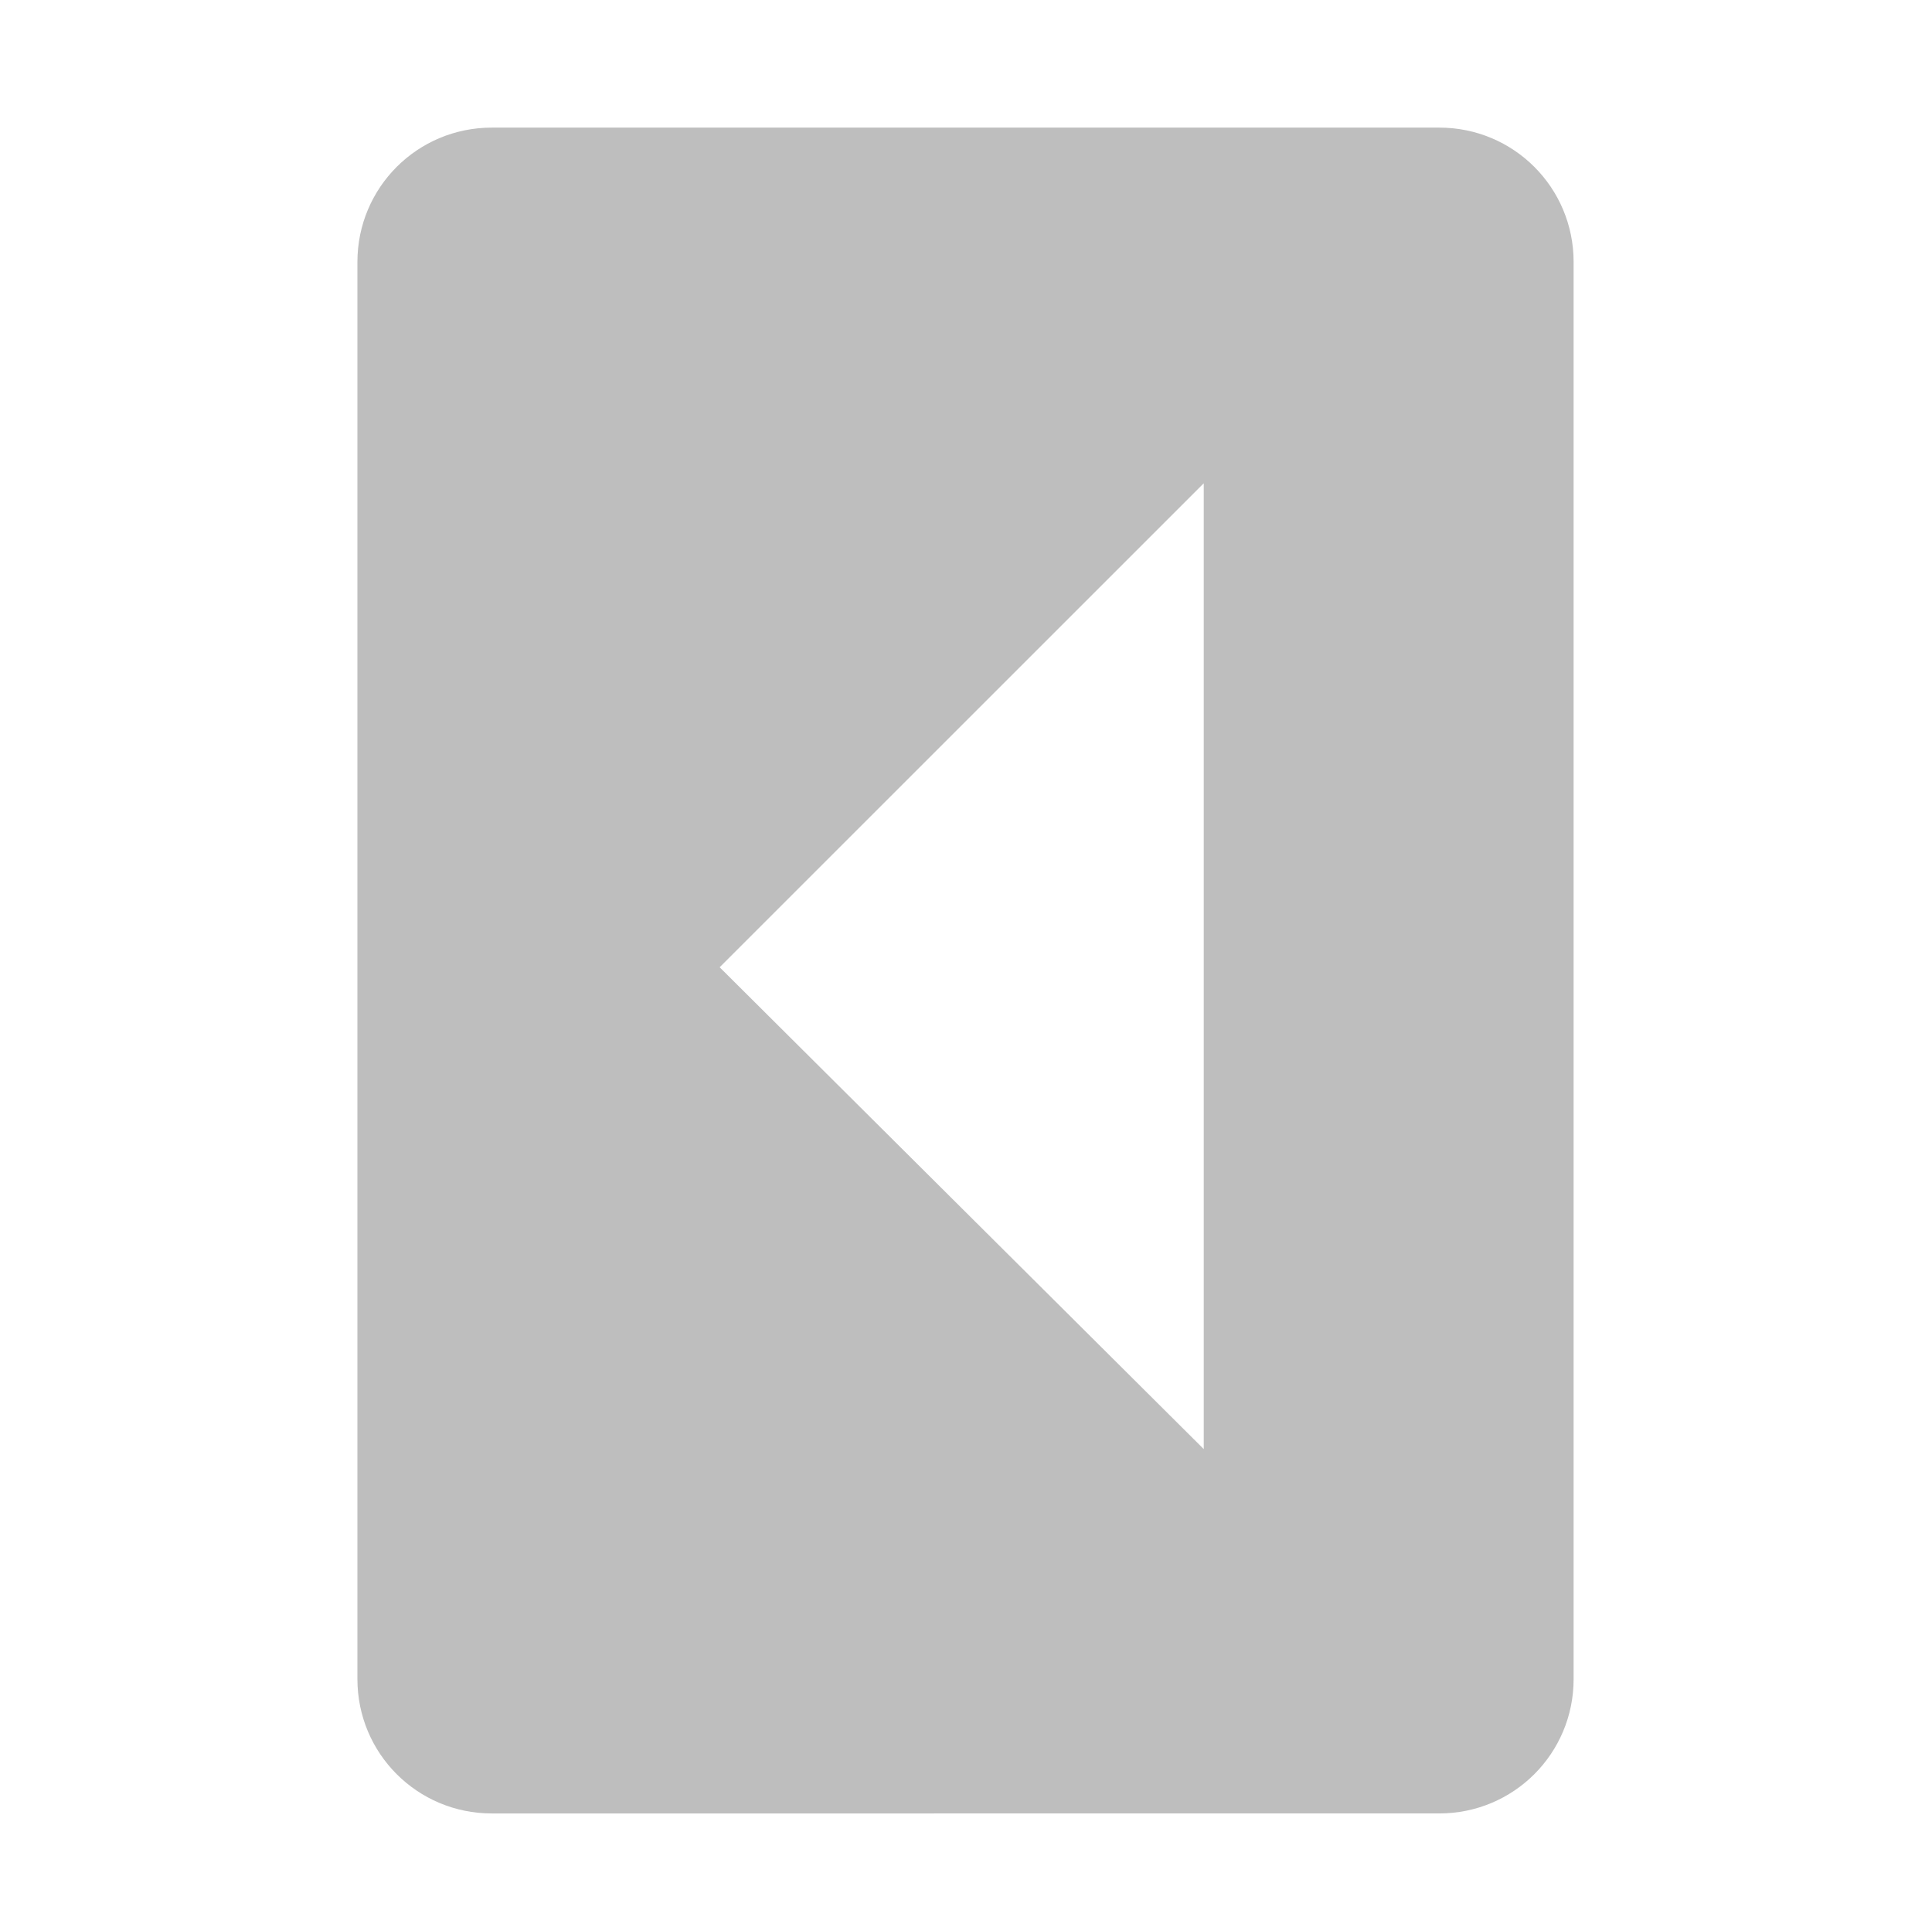 <!-- Created with Inkscape (http://www.inkscape.org/) -->
<svg width="16" height="15.959" version="1.1" viewBox="0 0 16 15.959" xmlns="http://www.w3.org/2000/svg">
 <title>Gnome Symbolic Icon Theme</title>
 <g transform="translate(-101.03 -417)">
  <path d="m103.99 419.17c0-0.617 0.497-1.113 1.113-1.113l7.846-1e-5c0.617 1e-5 1.113 0.497 1.113 1.113v11.738c0 0.617-0.497 1.113-1.113 1.113l-7.846 2e-5c-0.617-1e-5 -1.113-0.497-1.113-1.113zm3 5.842 4.009 3.991v-8z" style="fill:#bebebe"/>
 </g>
</svg>
